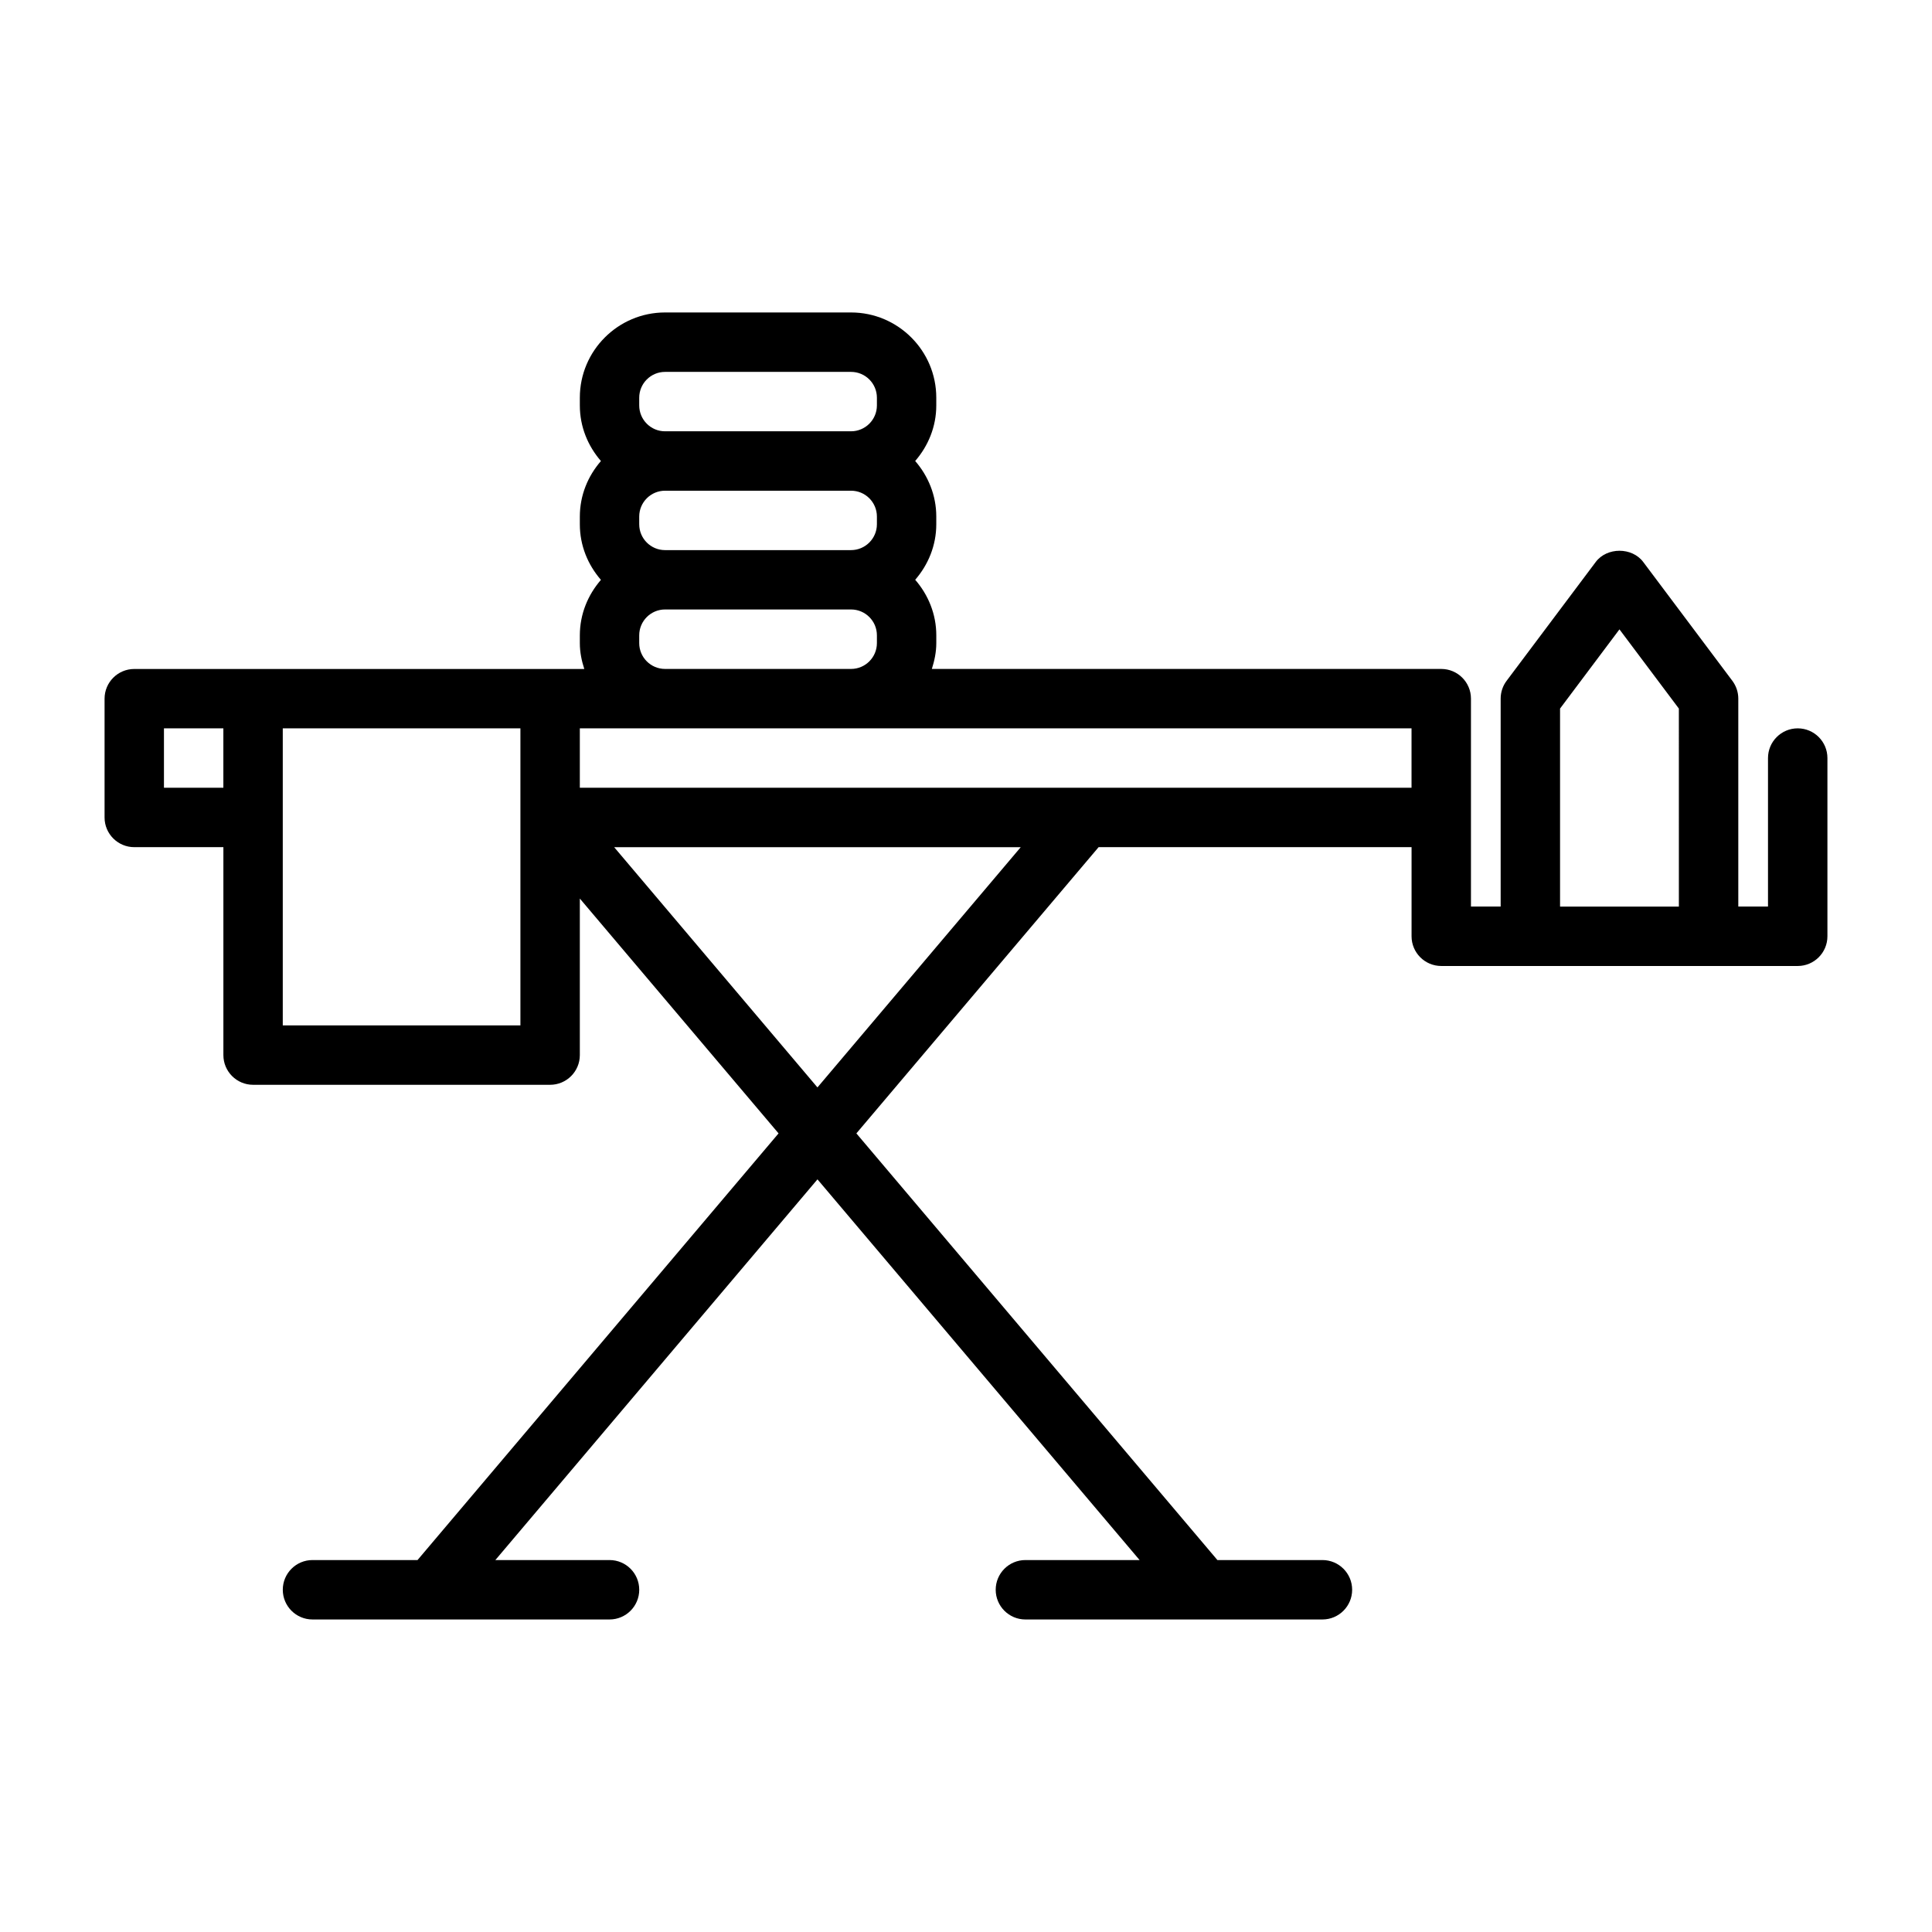 <?xml version="1.0" encoding="UTF-8"?>
<!-- Uploaded to: SVG Repo, www.svgrepo.com, Generator: SVG Repo Mixer Tools -->
<svg fill="#000000" width="800px" height="800px" version="1.1" viewBox="144 144 512 512" xmlns="http://www.w3.org/2000/svg">
 <path d="m620.41 337.02c-4.344 0-7.871 3.527-7.871 7.871v39.359h-7.871v-55.105c0-1.699-0.551-3.352-1.574-4.723l-23.617-31.488c-2.961-3.969-9.621-3.969-12.594 0l-23.617 31.488c-1.023 1.355-1.574 3.008-1.574 4.723v55.105h-7.871v-55.102c0-4.344-3.527-7.871-7.871-7.871h-135c0.691-2.172 1.18-4.441 1.18-6.848v-2.062c0-5.652-2.156-10.754-5.59-14.719 3.43-3.957 5.586-9.059 5.586-14.711v-2.047c0-5.652-2.156-10.754-5.59-14.719 3.434-3.969 5.59-9.07 5.59-14.723v-2.047c0-12.453-10.137-22.594-22.59-22.594h-49.293c-12.441 0-22.578 10.141-22.578 22.594v2.062c0 5.652 2.156 10.754 5.59 14.719-3.434 3.953-5.59 9.055-5.59 14.707v2.062c0 5.652 2.156 10.754 5.59 14.719-3.434 3.953-5.59 9.055-5.59 14.707v2.062c0 2.394 0.473 4.676 1.18 6.848h-119.26c-4.344 0-7.871 3.527-7.871 7.871v31.488c0 4.332 3.527 7.859 7.871 7.859h23.617v55.105c0 4.344 3.523 7.871 7.871 7.871h78.719c4.344 0 7.871-3.527 7.871-7.871v-41.484l52.664 62.234-95.676 113.07h-27.836c-4.344 0-7.871 3.527-7.871 7.871 0 4.348 3.527 7.875 7.871 7.875h78.719c4.344 0 7.871-3.527 7.871-7.871 0.004-4.348-3.523-7.875-7.867-7.875h-30.262l85.363-100.89 85.367 100.89h-30.262c-4.344 0-7.871 3.527-7.871 7.871 0 4.348 3.527 7.875 7.871 7.875h78.719c4.344 0 7.871-3.527 7.871-7.871 0.004-4.348-3.523-7.875-7.871-7.875h-27.836l-95.676-113.07 64.191-75.852h82.938v23.617c0 4.344 3.527 7.871 7.871 7.871h94.465c4.344 0 7.871-3.527 7.871-7.871v-47.23c0.004-4.348-3.523-7.875-7.871-7.875zm-307.01-54.082v-2.047c0-3.777 3.07-6.848 6.848-6.848h49.293c3.777 0 6.848 3.07 6.848 6.848v2.062c-0.012 3.762-3.082 6.832-6.859 6.832h-49.293c-3.766 0-6.836-3.07-6.836-6.848zm0-33.535c0-3.777 3.07-6.848 6.848-6.848h49.293c3.777 0 6.848 3.07 6.848 6.848v2.062c-0.012 3.762-3.082 6.832-6.859 6.832h-49.293c-3.766 0-6.836-3.07-6.836-6.848zm0 65.023v-2.062c0-3.777 3.07-6.848 6.848-6.848h49.293c3.777 0 6.848 3.07 6.848 6.848v2.062c0 3.777-3.07 6.848-6.848 6.848h-49.293c-3.777 0-6.848-3.07-6.848-6.848zm-125.95 38.336v-15.742h15.742v15.742zm94.465 62.977h-62.977v-78.719h62.977zm78.719 16.438-53.875-63.668h107.75zm-62.973-79.414v-15.742h220.41v15.742zm259.77 31.488v-52.477l15.742-20.988 15.742 20.988 0.004 52.477z"/>
</svg>